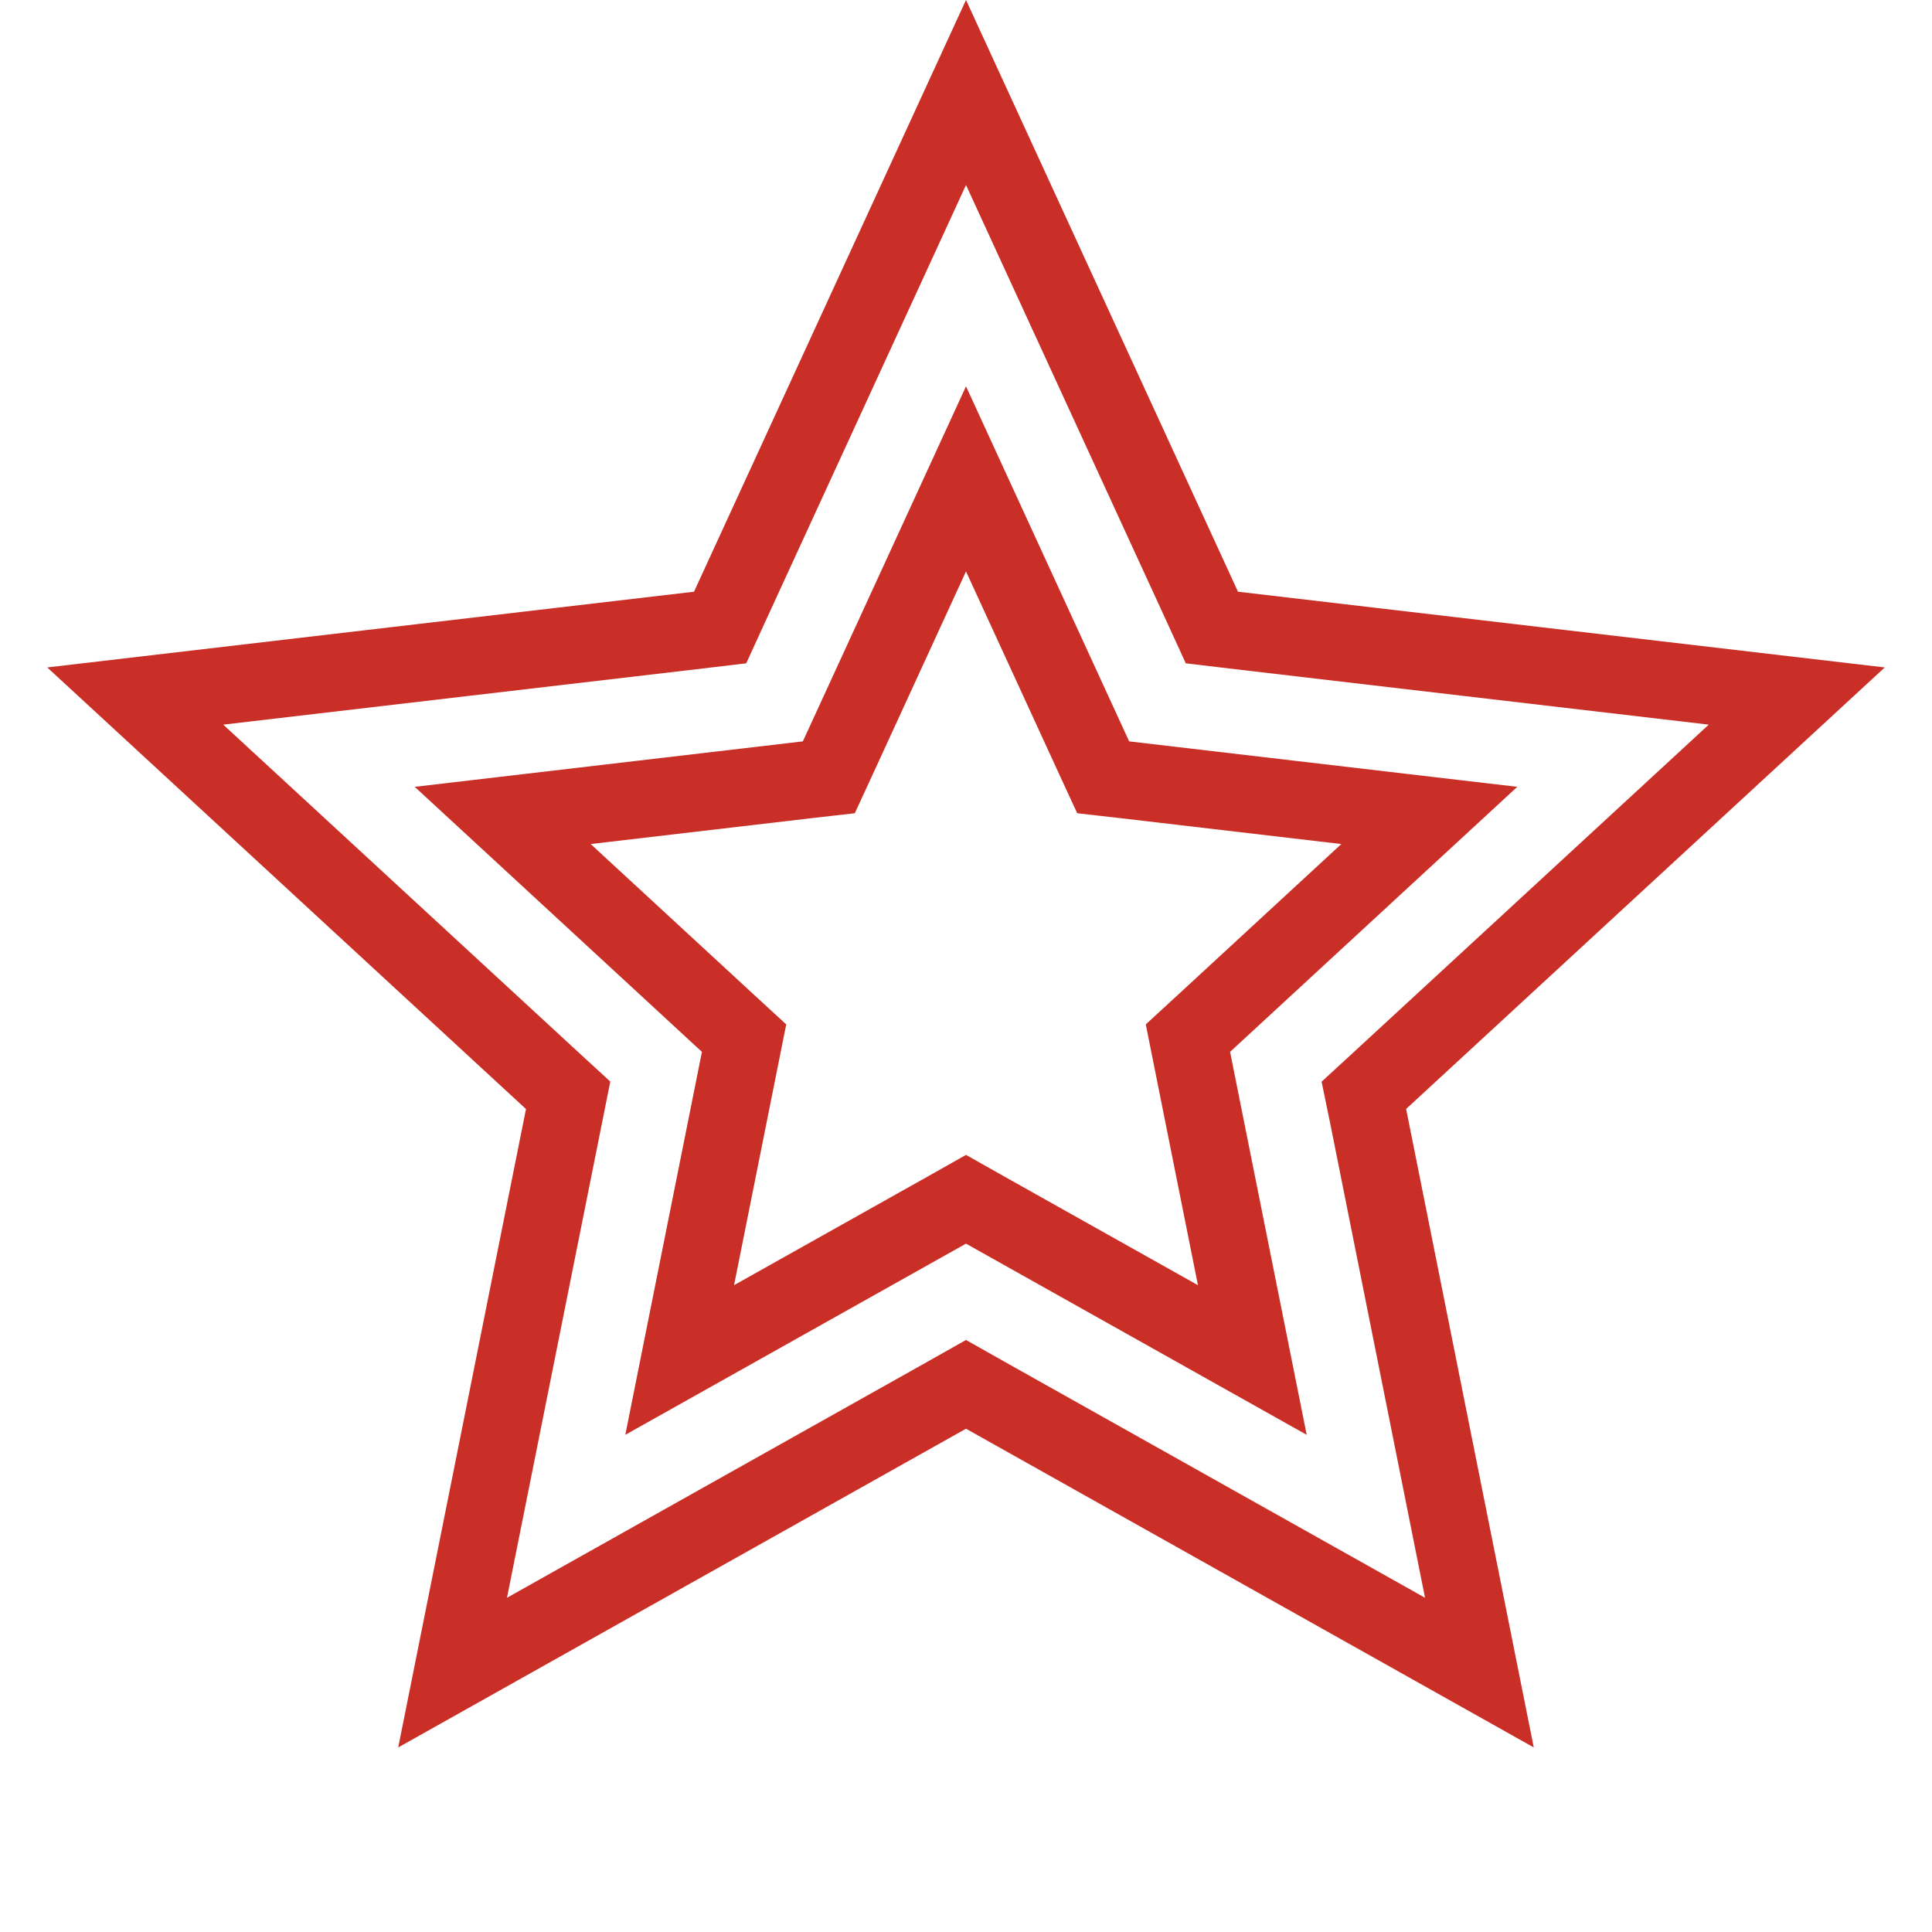 <svg width="15" height="15" viewBox="0 0 15 15" fill="none" xmlns="http://www.w3.org/2000/svg">
<g clip-path="url(#clip0_8155_798)">
<path d="M7.5 0.718L9.339 4.719L9.409 4.872L9.577 4.892L13.95 5.404L10.713 8.39L10.589 8.504L10.623 8.669L11.486 12.986L7.647 10.831L7.5 10.748L7.353 10.831L3.514 12.986L4.378 8.669L4.411 8.504L4.287 8.39L1.05 5.404L5.423 4.892L5.591 4.872L5.661 4.719L7.5 0.718Z" stroke="#C92F26" stroke-width="0.6"/>
<path d="M7.5 3.718L8.494 5.881L8.565 6.035L8.732 6.054L11.097 6.331L9.347 7.946L9.223 8.06L9.256 8.225L9.723 10.559L7.647 9.394L7.5 9.311L7.353 9.394L5.277 10.559L5.744 8.225L5.777 8.06L5.653 7.946L3.903 6.331L6.268 6.054L6.435 6.035L6.506 5.881L7.5 3.718Z" stroke="#C92F26" stroke-width="0.6"/>
</g>
<defs>
<clipPath id="clip0_8155_798">
<rect width="15" height="15" fill="white"/>
</clipPath>
</defs>
</svg>
